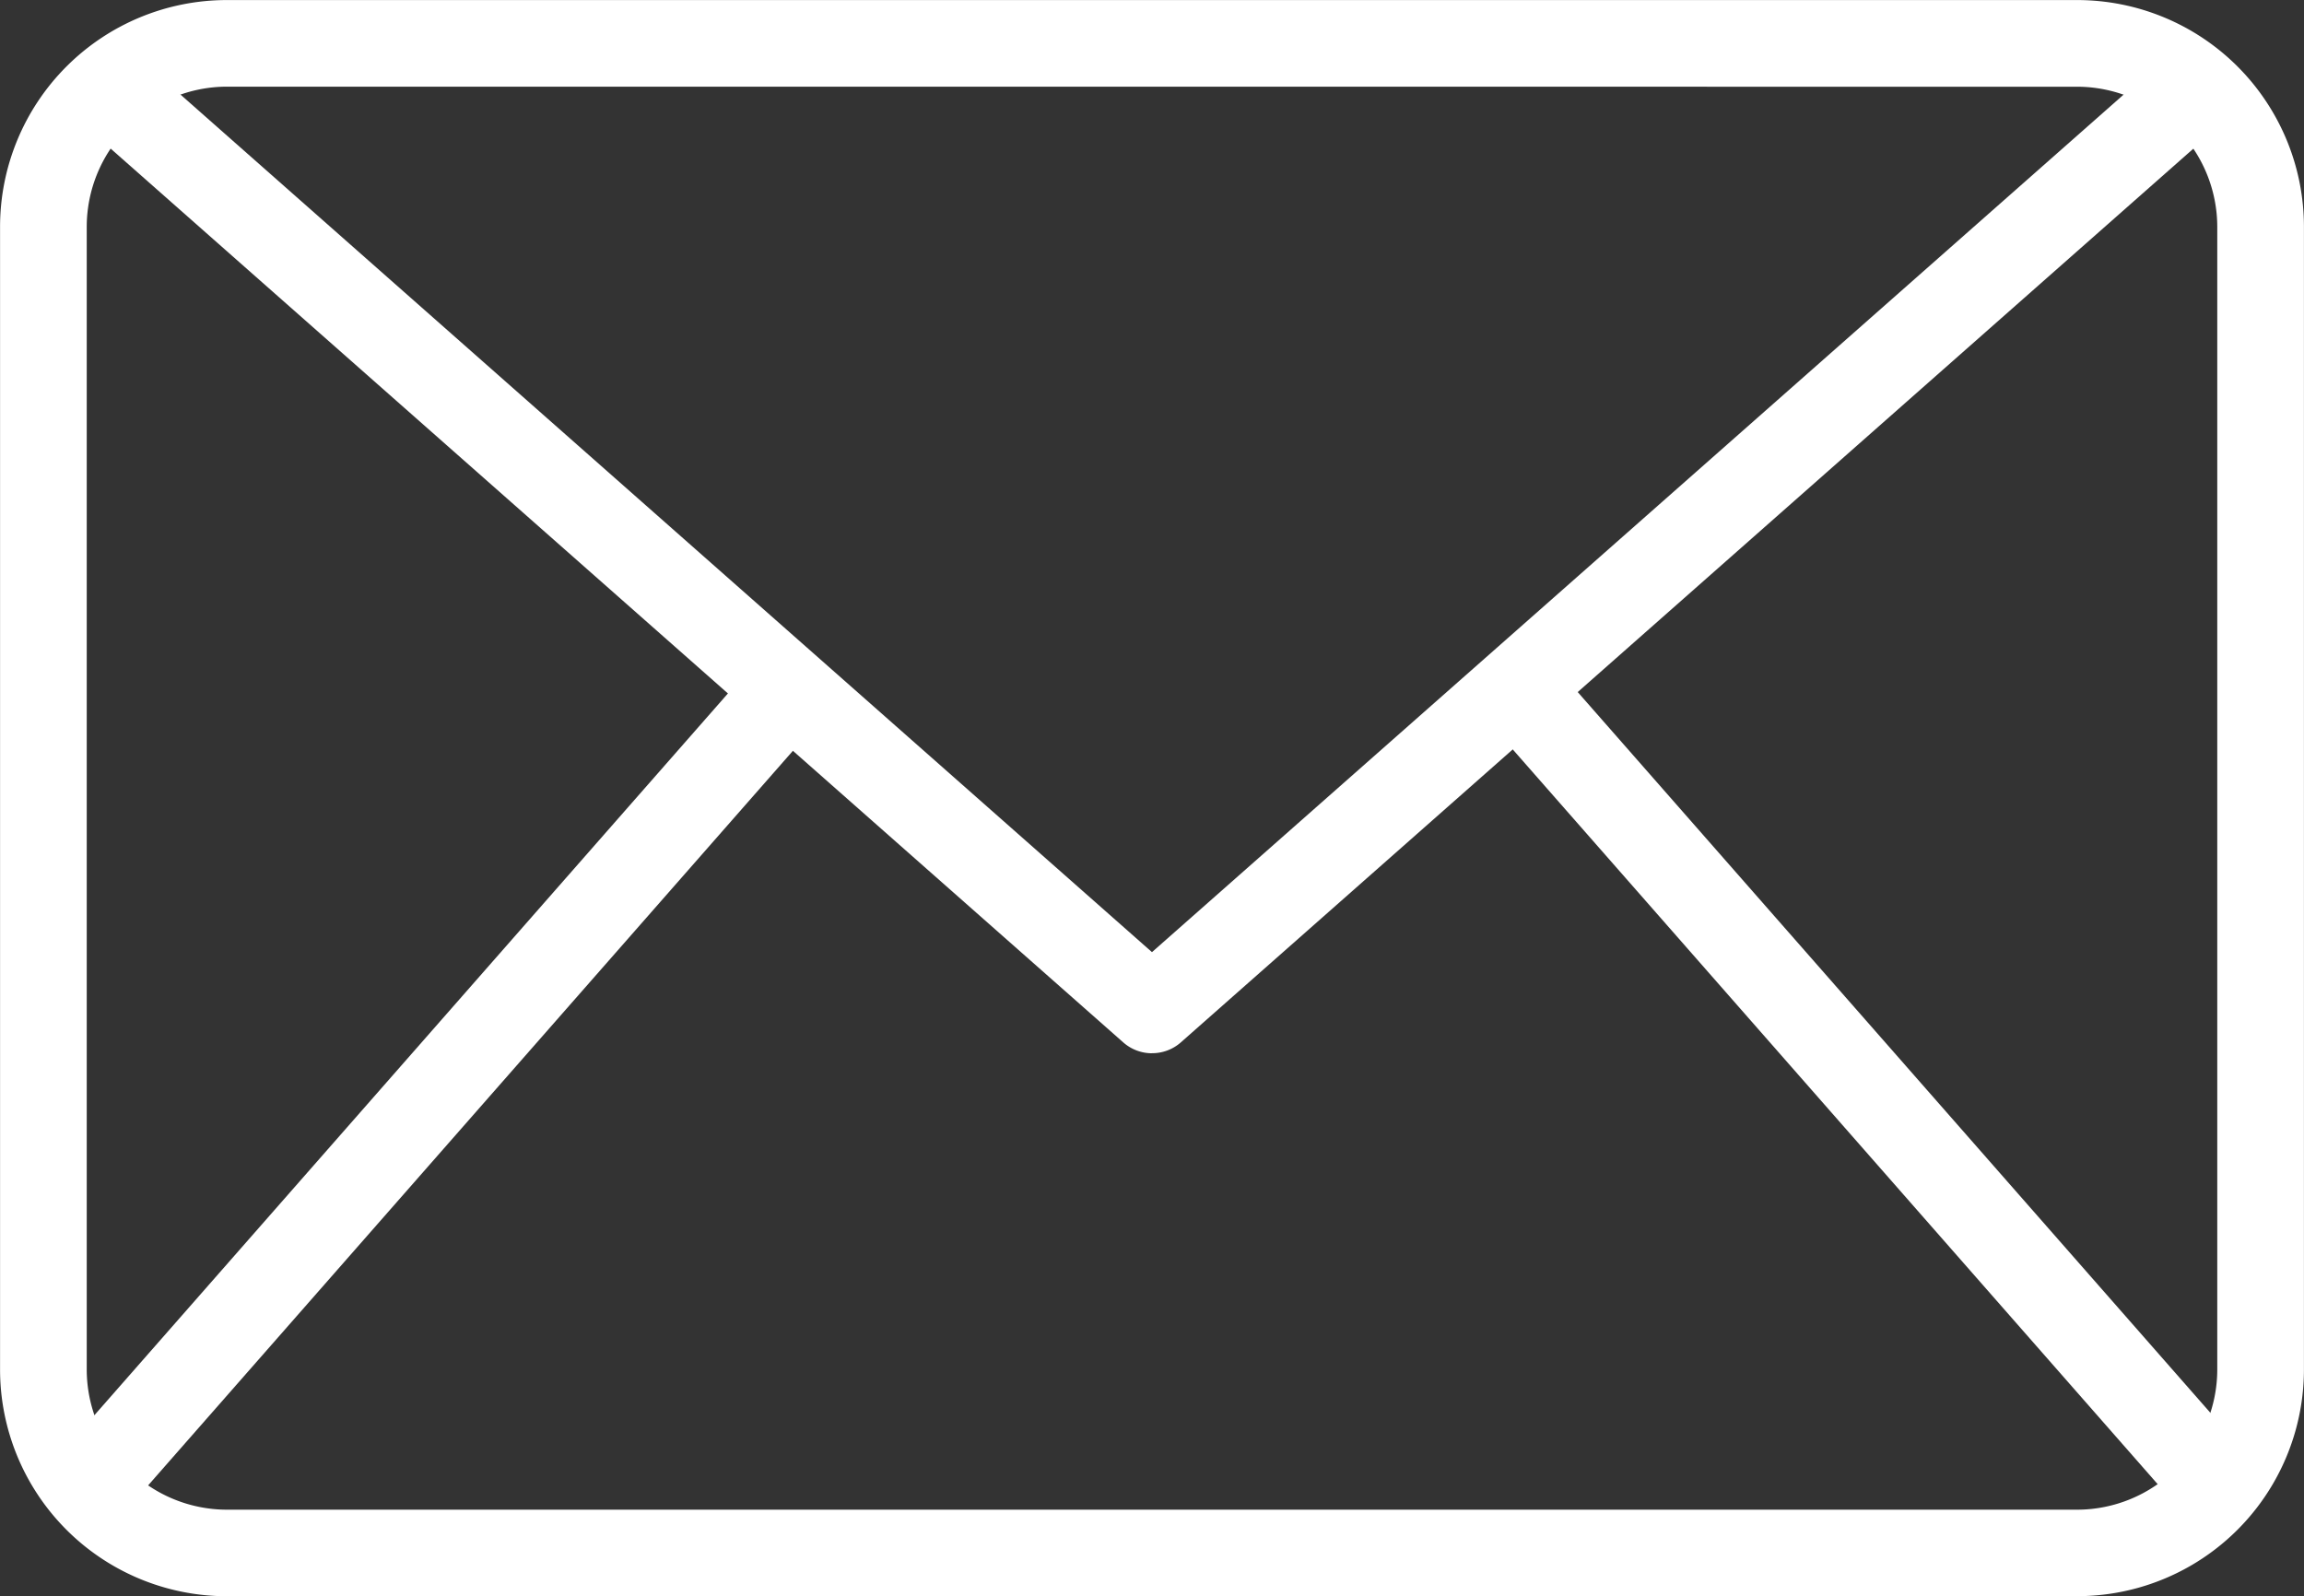 <?xml version="1.0" encoding="UTF-8"?> <svg xmlns="http://www.w3.org/2000/svg" id="email" width="37.587" height="26.044" viewBox="0 0 37.587 26.044"><rect x="0" y="0" width="37.587" height="26.044" fill="#333333" stroke="none"/><path id="Trazado_32" data-name="Trazado 32" d="M43.239,50.212H13.054a3.7,3.7,0,0,1-3.7-3.7V27.869a3.7,3.7,0,0,1,3.7-3.7H43.239a3.7,3.7,0,0,1,3.7,3.7V46.511a3.7,3.7,0,0,1-3.7,3.7ZM13.054,25.582a2.289,2.289,0,0,0-2.286,2.286V46.511A2.289,2.289,0,0,0,13.054,48.8H43.239a2.289,2.289,0,0,0,2.286-2.286V27.869a2.289,2.289,0,0,0-2.286-2.286Z" transform="translate(-9.353 -24.168)" fill="#fff"></path><path id="Trazado_33" data-name="Trazado 33" d="M30.488,43a.707.707,0,0,1-.468-.177L12.976,27.777l.936-1.061L30.488,41.35,47.065,26.718,48,27.779,30.957,42.824a.705.705,0,0,1-.469.175Z" transform="translate(-11.695 -25.815)" fill="#fff"></path><path id="Trazado_34" data-name="Trazado 34" d="M0,0H17.349V1.414H0Z" transform="translate(0.897 23.823) rotate(-48.728)" fill="#fff"></path><path id="Trazado_35" data-name="Trazado 35" d="M0,0H1.414V17.349H0Z" transform="translate(24.213 11.697) rotate(-41.272)" fill="#fff"></path></svg> 